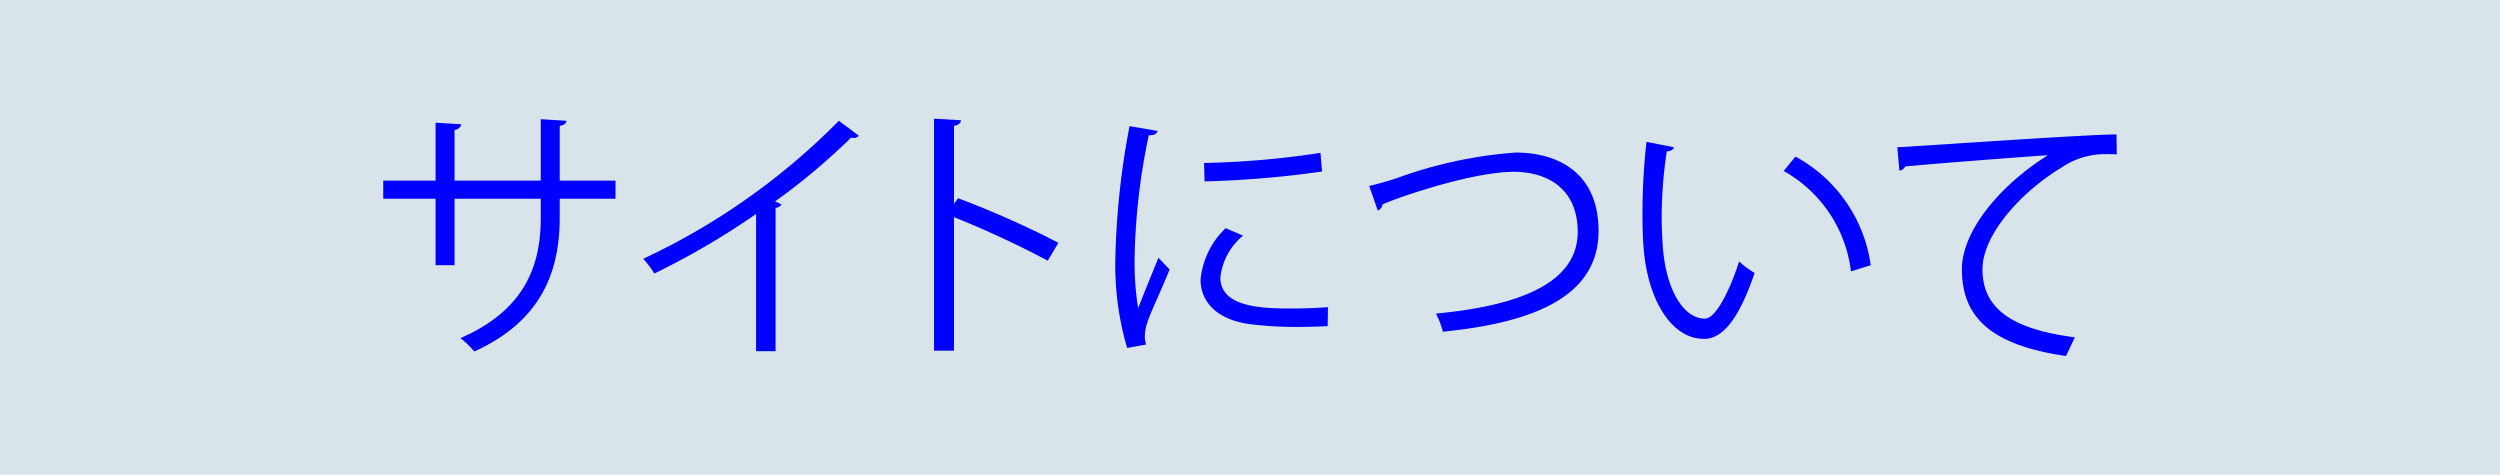 <svg id="Layer_1" data-name="Layer 1" xmlns="http://www.w3.org/2000/svg" viewBox="0 0 158 30"><defs><style>.cls-1{fill:#d8e4ea;}.cls-2{fill:blue;}</style></defs><rect class="cls-1" width="158" height="30"/><path class="cls-2" d="M642.9,382.061h-3.526V383.225c0,3.223-.995,6.497-5.399,8.488a5.972,5.972,0,0,0-.877-.844c4.285-1.856,5.079-4.859,5.079-7.626v-1.182h-5.45v4.201h-1.198v-4.201h-3.307v-1.147h3.307v-3.661l1.62.1a.437.437,0,0,1-.422.354v3.207h5.45V377.033l1.62.102c-.017.151-.152.287-.422.32v3.459h3.526Z" transform="translate(-604 -369.5)"/><path class="cls-2" d="M658.281,378.08a.384.384,0,0,1-.321.135.595.595,0,0,1-.168-.018,41.097,41.097,0,0,1-4.809,4.034c.135.051.337.151.405.185a.435.435,0,0,1-.372.218V391.695H651.785v-8.672a48.588,48.588,0,0,1-6.428,3.763,6.134,6.134,0,0,0-.709-.929,42.805,42.805,0,0,0,12.368-8.723Z" transform="translate(-604 -369.5)"/><path class="cls-2" d="M670.217,385.976a61.071,61.071,0,0,0-5.923-2.751v8.437h-1.265V377l1.704.1c-.017.185-.152.304-.439.354v4.927l.253-.354a58.705,58.705,0,0,1,6.344,2.818Z" transform="translate(-604 -369.5)"/><path class="cls-2" d="M677.161,377.775c-.051.187-.219.287-.557.271a40.504,40.504,0,0,0-.894,7.593,18.551,18.551,0,0,0,.219,3.34c.321-.827,1.046-2.598,1.283-3.189l.708.742c-.692,1.705-1.198,2.667-1.434,3.426a2.903,2.903,0,0,0-.135.793,1.768,1.768,0,0,0,.084.522l-1.198.22a18.52,18.52,0,0,1-.743-5.805,49.368,49.368,0,0,1,.894-8.217Zm10.748,12.335c-.607.034-1.232.051-1.856.051a23.218,23.218,0,0,1-3.138-.185c-2.075-.304-3.038-1.451-3.038-2.801a5.154,5.154,0,0,1,1.586-3.256l1.097.473a3.989,3.989,0,0,0-1.434,2.649c0,1.956,2.869,1.956,4.623,1.956.709,0,1.468-.033,2.177-.084ZM680.097,379.8a55.228,55.228,0,0,0,7.356-.64l.101,1.18a63.857,63.857,0,0,1-7.424.625Z" transform="translate(-604 -369.5)"/><path class="cls-2" d="M690.534,381.251c.388-.084.945-.236,1.737-.489a27.711,27.711,0,0,1,7.509-1.62c2.834,0,5.248,1.401,5.248,4.945,0,4.183-4.134,5.803-9.837,6.378a5.456,5.456,0,0,0-.439-1.147c5.214-.489,8.96-1.907,8.96-5.163,0-2.649-1.822-3.797-4.05-3.797-2.413,0-6.749,1.401-8.284,2.059a.456.456,0,0,1-.304.387Z" transform="translate(-604 -369.5)"/><path class="cls-2" d="M709.795,378.805c-.034.151-.219.253-.455.269a27.721,27.721,0,0,0-.321,4.201c0,.625.034,1.232.067,1.772.203,2.867,1.367,4.605,2.666,4.589.675,0,1.552-1.721,2.16-3.611a5.882,5.882,0,0,0,.979.725c-.776,2.278-1.755,4.134-3.155,4.168-2.143.033-3.628-2.565-3.864-5.805-.051-.642-.067-1.351-.067-2.109a40.191,40.191,0,0,1,.253-4.539Zm11.187,7.845a8.417,8.417,0,0,0-4.252-6.343l.743-.912a9.266,9.266,0,0,1,4.758,6.868Z" transform="translate(-604 -369.5)"/><path class="cls-2" d="M723.909,378.805c1.265-.051,11.659-.794,13.853-.811l.017,1.265c-.22-.016-.422-.016-.624-.016a4.866,4.866,0,0,0-2.886.86c-2.531,1.52-4.977,4.236-4.977,6.412,0,2.363,1.653,3.763,5.838,4.303L734.573,392c-4.792-.692-6.581-2.481-6.581-5.485,0-2.38,2.345-5.265,5.433-7.205-1.788.118-6.833.506-9.01.709a.511.511,0,0,1-.371.269Z" transform="translate(-604 -369.5)"/></svg>